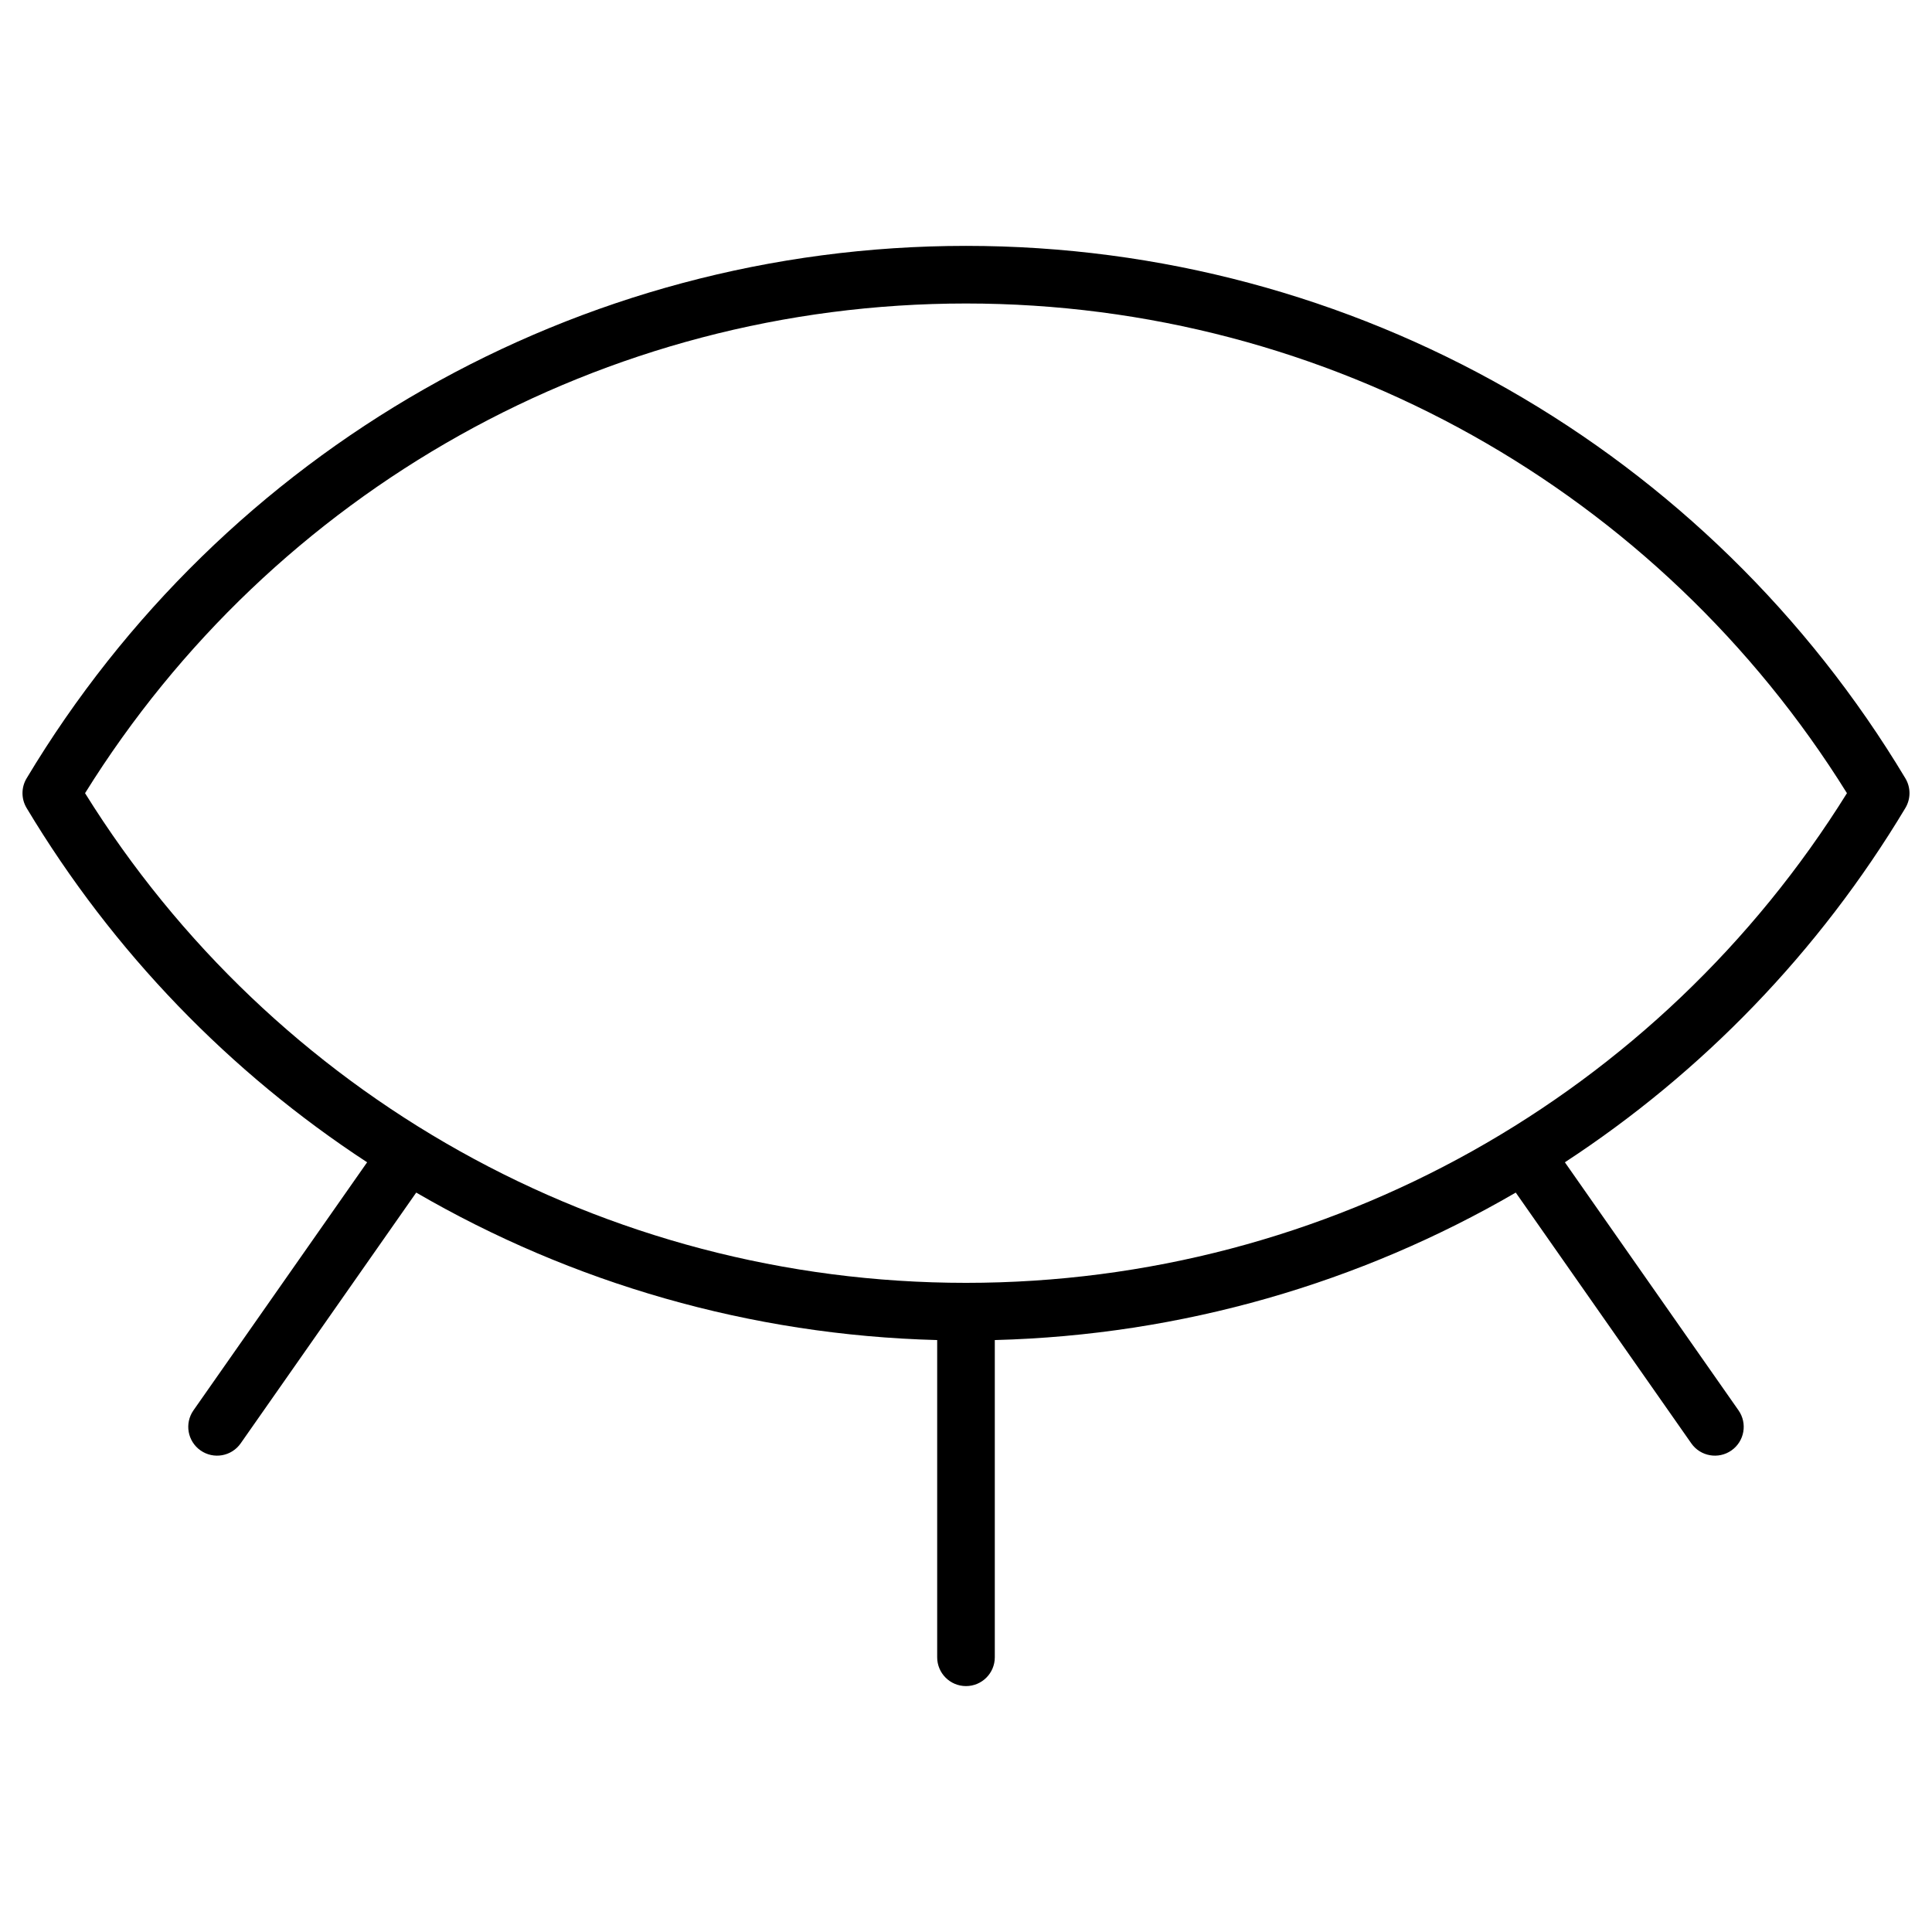 <svg xmlns="http://www.w3.org/2000/svg" fill="#000000" width="800px" height="800px" version="1.1" viewBox="144 144 512 512">
 <path d="m241.29 452.02c-36.32-23.758-67.32-55.672-90.242-93.898-1.449-2.418-1.449-5.438 0-7.852 52.066-86.836 145.82-141.11 248.95-141.11 103.13 0 196.88 54.277 248.95 141.11 1.449 2.414 1.449 5.434 0 7.852-22.922 38.227-53.918 70.141-90.242 93.898l46.016 65.734c2.418 3.453 1.578 8.211-1.875 10.629s-8.215 1.578-10.633-1.875l-46.523-66.461c-41.207 23.949-88.445 37.793-138.06 39.082v84.07c0 4.215-3.418 7.633-7.633 7.633-4.219 0-7.637-3.418-7.637-7.633v-84.07c-49.613-1.289-96.848-15.133-138.06-39.082l-46.523 66.461c-2.418 3.453-7.176 4.293-10.629 1.875-3.457-2.418-4.297-7.176-1.879-10.629zm158.71-227.59c-96.152 0-183.68 49.781-233.46 129.77 49.781 79.984 137.31 129.77 233.46 129.77 96.148 0 183.68-49.781 233.46-129.77-49.781-79.988-137.31-129.77-233.46-129.77z"/>
</svg>